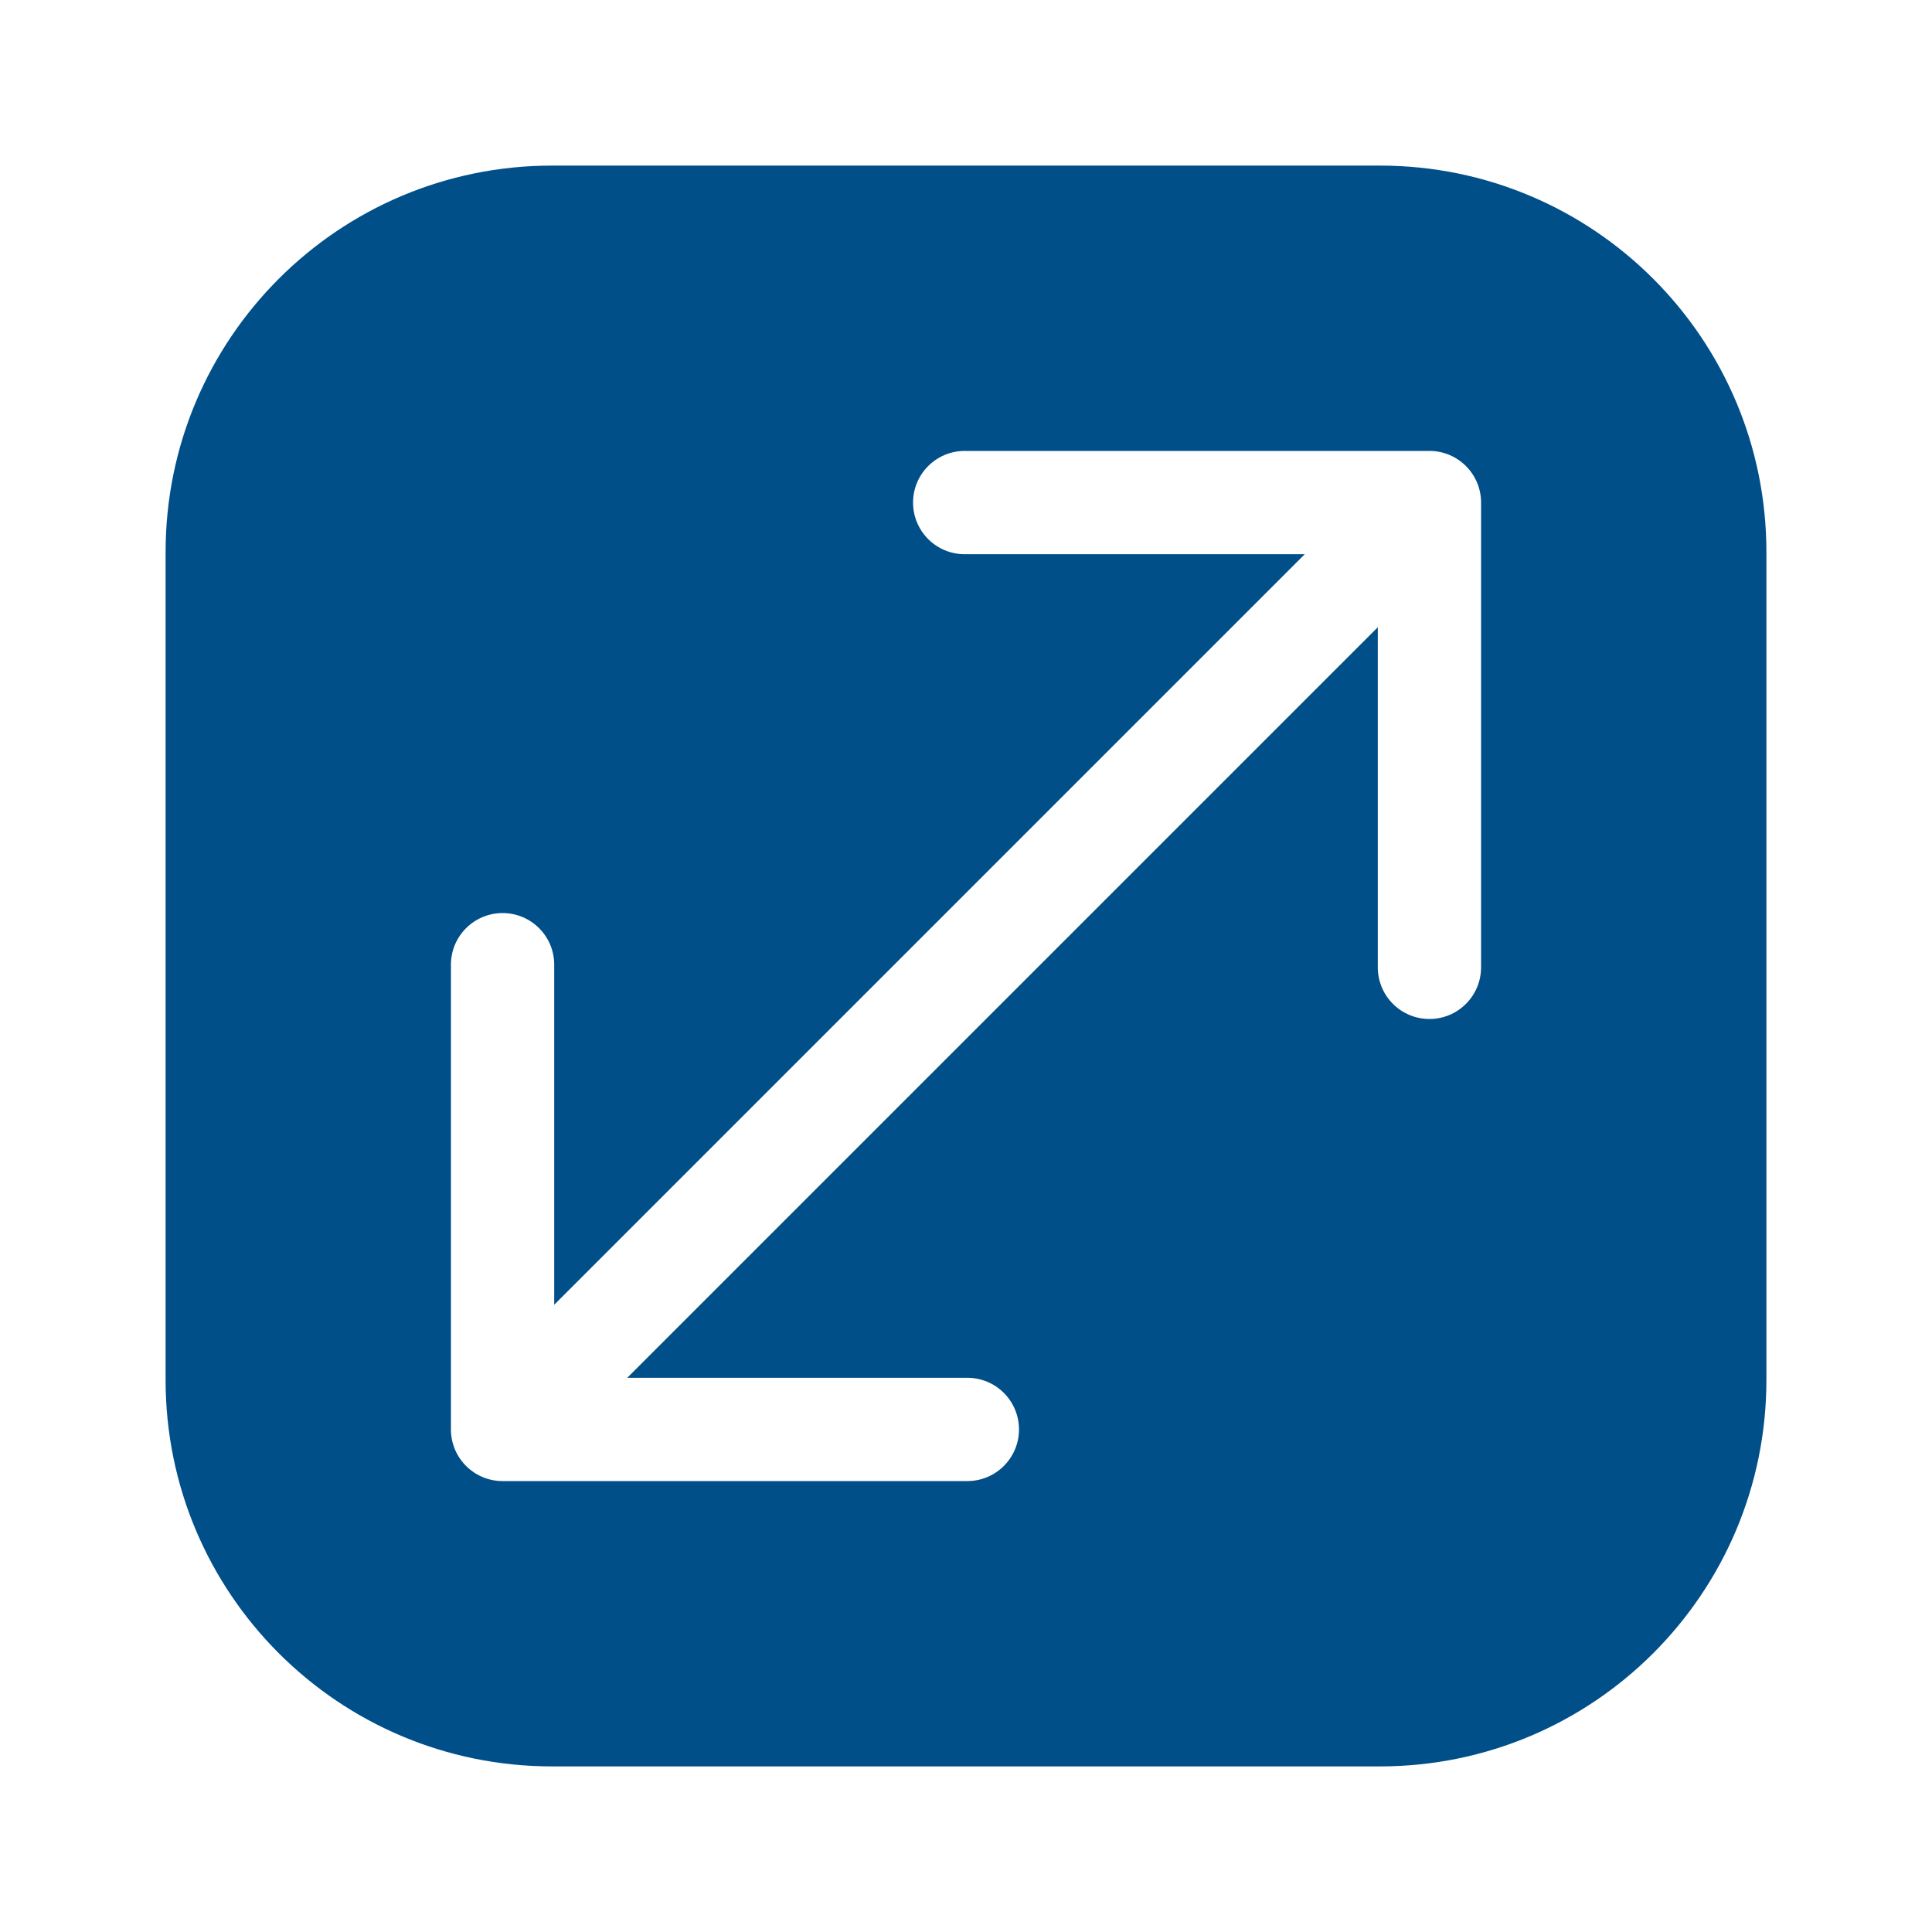 <svg width="35" height="35" viewBox="0 0 35 35" fill="none" xmlns="http://www.w3.org/2000/svg">
<path fill-rule="evenodd" clip-rule="evenodd" d="M10 3C6.134 3 3 6.134 3 10V25C3 28.866 6.134 32 10 32H25C28.866 32 32 28.866 32 25V10C32 6.134 28.866 3 25 3H10ZM8.169 25.896C8.169 26.412 8.588 26.831 9.105 26.831H17.524C18.041 26.831 18.46 26.412 18.46 25.896C18.46 25.379 18.041 24.96 17.524 24.96H11.363L24.96 11.363L24.96 17.524C24.96 18.041 25.379 18.46 25.896 18.46C26.412 18.46 26.831 18.041 26.831 17.524L26.831 9.105C26.831 8.588 26.412 8.169 25.896 8.169L17.476 8.169C16.96 8.169 16.541 8.588 16.541 9.105C16.541 9.622 16.96 10.04 17.476 10.04H23.637L10.04 23.637V17.476C10.04 16.96 9.622 16.541 9.105 16.541C8.588 16.541 8.169 16.96 8.169 17.476V25.896Z" fill="#004F89"/>
</svg>
